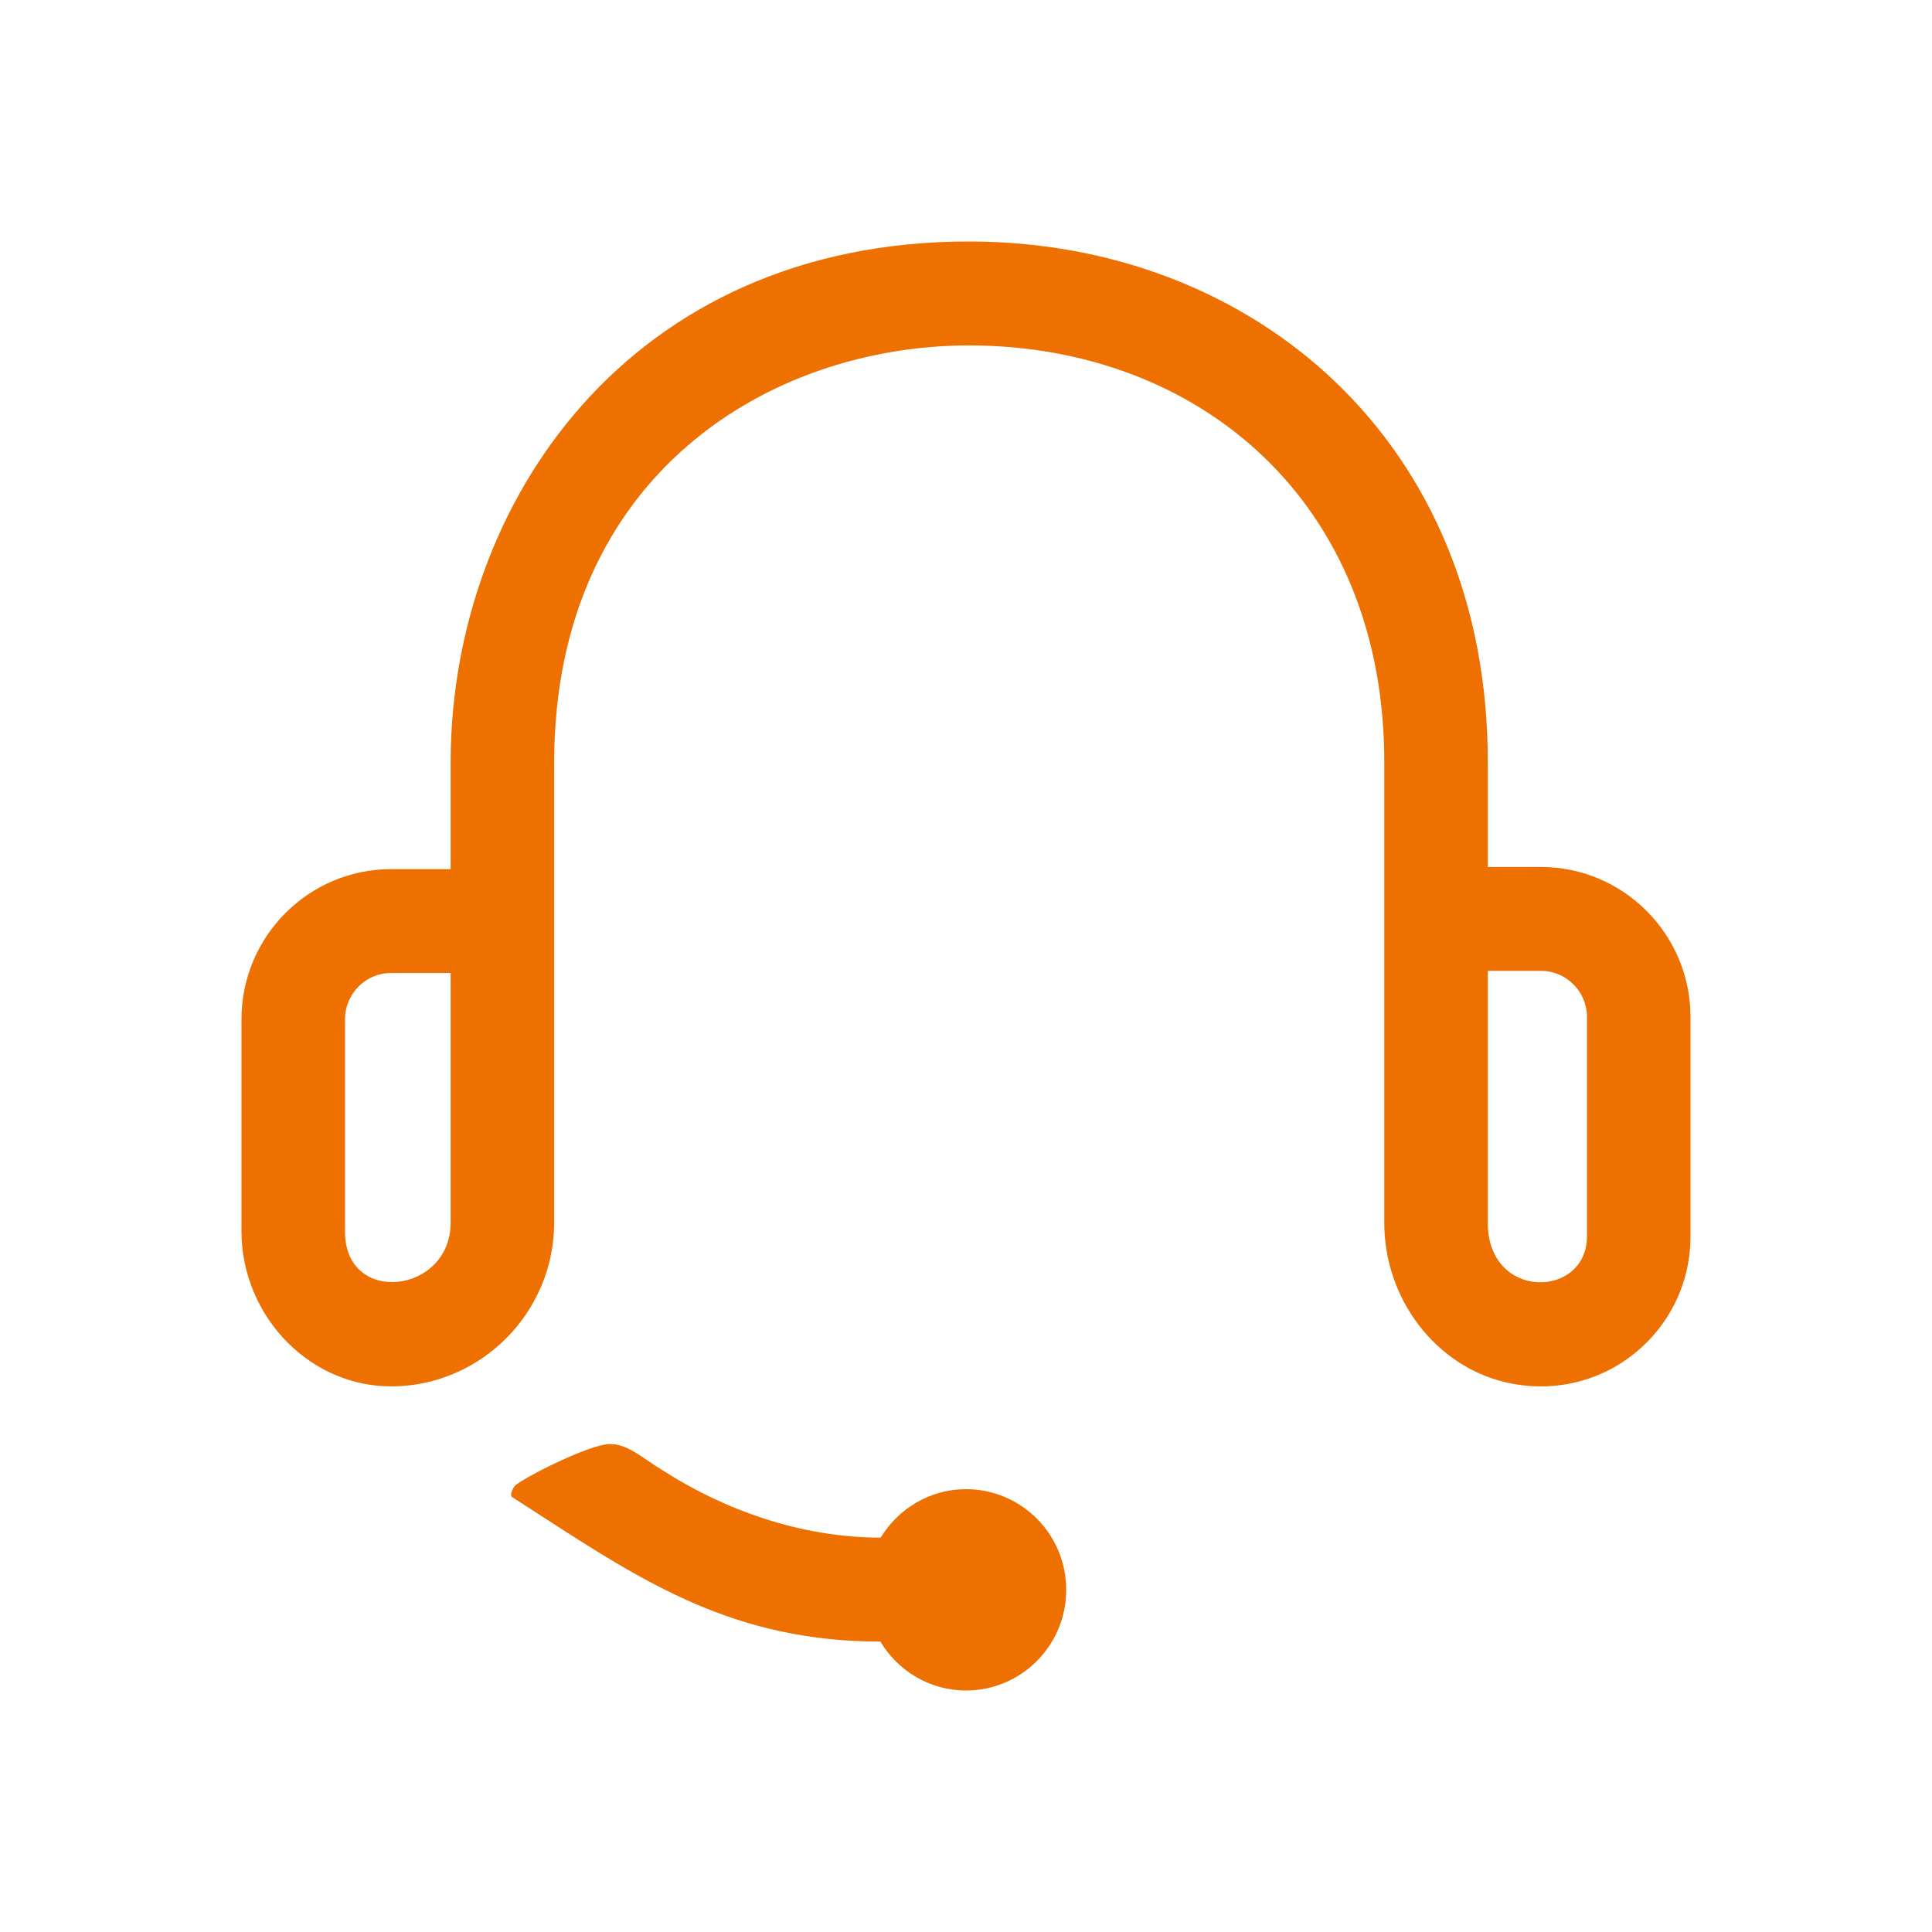 <svg width="24" height="24" viewBox="0 0 24 24" fill="none" xmlns="http://www.w3.org/2000/svg">
<path fill-rule="evenodd" clip-rule="evenodd" d="M18.482 15.191C18.482 16.161 19.714 16.131 19.714 15.358V12.634C19.714 12.318 19.458 12.06 19.142 12.06H18.482V15.191ZM4.286 15.302C4.286 16.225 5.598 16.074 5.598 15.188V12.087H4.857C4.542 12.087 4.286 12.345 4.286 12.661V15.302ZM18.482 10.77H19.142C20.167 10.77 21 11.606 21 12.634V15.358C21 15.931 20.743 16.464 20.295 16.82C19.846 17.177 19.264 17.304 18.699 17.17C17.829 16.964 17.196 16.132 17.196 15.191V9.488C17.207 6.23 14.891 4.3 12.056 4.291H12.039C9.56 4.291 6.895 5.904 6.884 9.454V15.188C6.884 16.297 5.986 17.209 4.882 17.222H4.861C4.384 17.222 3.93 17.032 3.579 16.684C3.211 16.319 3 15.815 3 15.302V12.661C3 11.633 3.833 10.797 4.857 10.797H5.598V9.453C5.608 6.242 7.822 3 12.035 3C12.043 3 12.051 3 12.06 3C15.553 3.011 18.495 5.47 18.482 9.49V10.77ZM8.143 18.209L8.233 18.266C8.996 18.756 9.949 19.101 10.94 19.101C11.159 18.742 11.55 18.499 12 18.499C12.688 18.499 13.245 19.059 13.245 19.75C13.245 20.44 12.688 21 12 21C11.547 21 11.154 20.755 10.936 20.392C9.132 20.392 8.01 19.664 6.693 18.811C6.584 18.74 6.473 18.668 6.36 18.596C6.33 18.576 6.366 18.5 6.387 18.468C6.434 18.394 7.203 17.998 7.512 17.945C7.704 17.912 7.864 18.021 8.036 18.137C8.071 18.161 8.107 18.185 8.143 18.209Z" fill="#ED7000"/>
<mask id="mask0_38_1832" style="mask-type:alpha" maskUnits="userSpaceOnUse" x="3" y="3" width="18" height="18">
<path fill-rule="evenodd" clip-rule="evenodd" d="M18.482 15.191C18.482 16.161 19.714 16.131 19.714 15.358V12.634C19.714 12.318 19.458 12.06 19.142 12.06H18.482V15.191ZM4.286 15.302C4.286 16.225 5.598 16.074 5.598 15.188V12.087H4.857C4.542 12.087 4.286 12.345 4.286 12.661V15.302ZM18.482 10.77H19.142C20.167 10.77 21 11.606 21 12.634V15.358C21 15.931 20.743 16.464 20.295 16.82C19.846 17.177 19.264 17.304 18.699 17.17C17.829 16.964 17.196 16.132 17.196 15.191V9.488C17.207 6.23 14.891 4.3 12.056 4.291H12.039C9.56 4.291 6.895 5.904 6.884 9.454V15.188C6.884 16.297 5.986 17.209 4.882 17.222H4.861C4.384 17.222 3.93 17.032 3.579 16.684C3.211 16.319 3 15.815 3 15.302V12.661C3 11.633 3.833 10.797 4.857 10.797H5.598V9.453C5.608 6.242 7.822 3 12.035 3C12.043 3 12.051 3 12.06 3C15.553 3.011 18.495 5.47 18.482 9.49V10.77ZM8.143 18.209L8.233 18.266C8.996 18.756 9.949 19.101 10.94 19.101C11.159 18.742 11.55 18.499 12 18.499C12.688 18.499 13.245 19.059 13.245 19.75C13.245 20.44 12.688 21 12 21C11.547 21 11.154 20.755 10.936 20.392C9.132 20.392 8.01 19.664 6.693 18.811C6.584 18.74 6.473 18.668 6.36 18.596C6.33 18.576 6.366 18.5 6.387 18.468C6.434 18.394 7.203 17.998 7.512 17.945C7.704 17.912 7.864 18.021 8.036 18.137C8.071 18.161 8.107 18.185 8.143 18.209Z" fill="white"/>
</mask>
<g mask="url(#mask0_38_1832)">
</g>
</svg>
